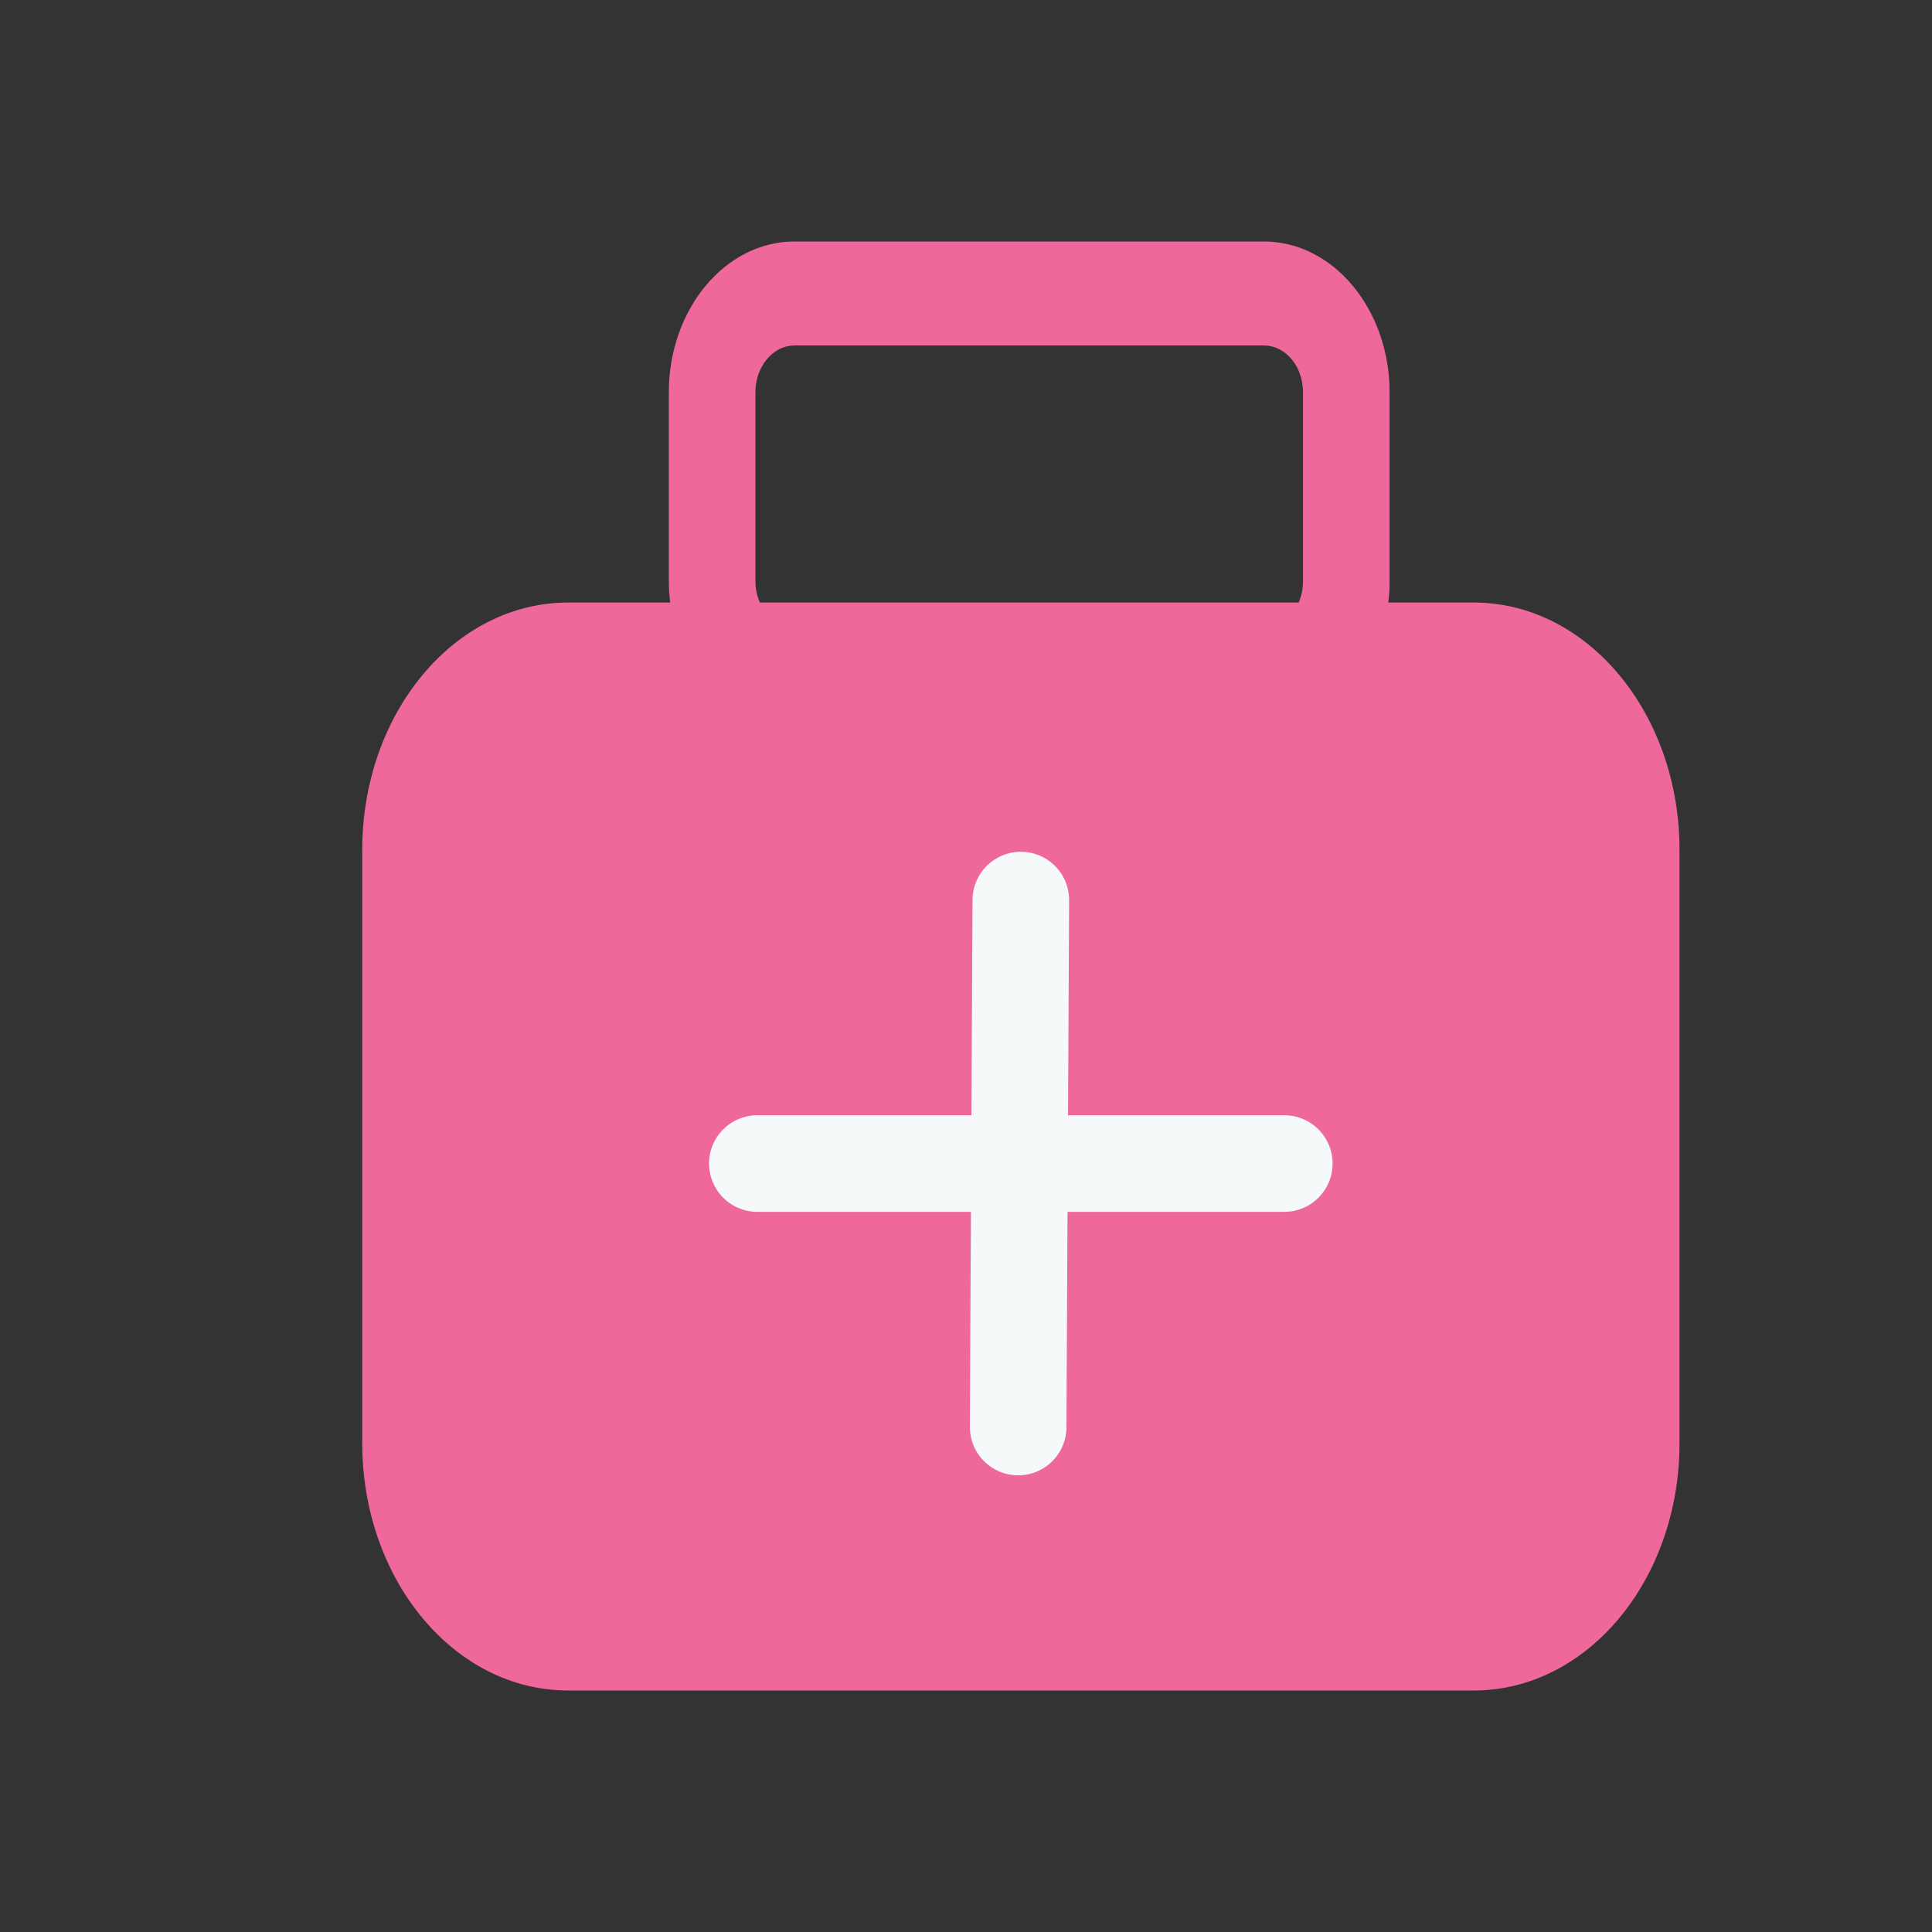 <svg width="16" height="16" viewBox="0 0 16 16" fill="none" xmlns="http://www.w3.org/2000/svg">
<rect x="0" y="0" width="16" height="16" fill="#333333" stroke="none"/>
<path d="M12.205 4.99H11.497C11.505 4.931 11.508 4.871 11.508 4.811V3.249C11.508 2.561 11.041 2 10.468 2H6.579C6.006 2 5.539 2.56 5.539 3.249V4.811C5.539 4.872 5.543 4.931 5.55 4.99H4.704C3.763 4.99 3 5.907 3 7.038V11.952C3 13.084 3.763 14 4.704 14H12.205C13.146 14 13.909 13.084 13.909 11.952V7.038C13.909 5.907 13.146 4.99 12.205 4.99ZM6.256 4.811V3.249C6.256 3.146 6.29 3.048 6.351 2.975C6.411 2.902 6.494 2.861 6.579 2.861H10.468C10.554 2.861 10.636 2.902 10.697 2.975C10.757 3.047 10.791 3.146 10.791 3.249V4.811C10.791 4.875 10.778 4.936 10.755 4.99H6.293C6.268 4.935 6.256 4.873 6.256 4.811ZM10.886 10.865H9.387V12.863H7.654V10.865H6.023V8.762H7.654V6.924H9.387V8.761H10.886L10.886 10.865Z" fill="#EE689C"/>
<rect x="5.182" y="6.363" width="7.636" height="6.545" fill="#EE689C"/>
<path d="M6.272 9.636H10.199H10.636" stroke="#F6F9F9" stroke-width="0.8" stroke-linecap="round"/>
<path d="M8.454 7.454L8.434 11.381L8.432 11.818" stroke="#F6F9F9" stroke-width="0.8" stroke-linecap="round"/>
</svg>
